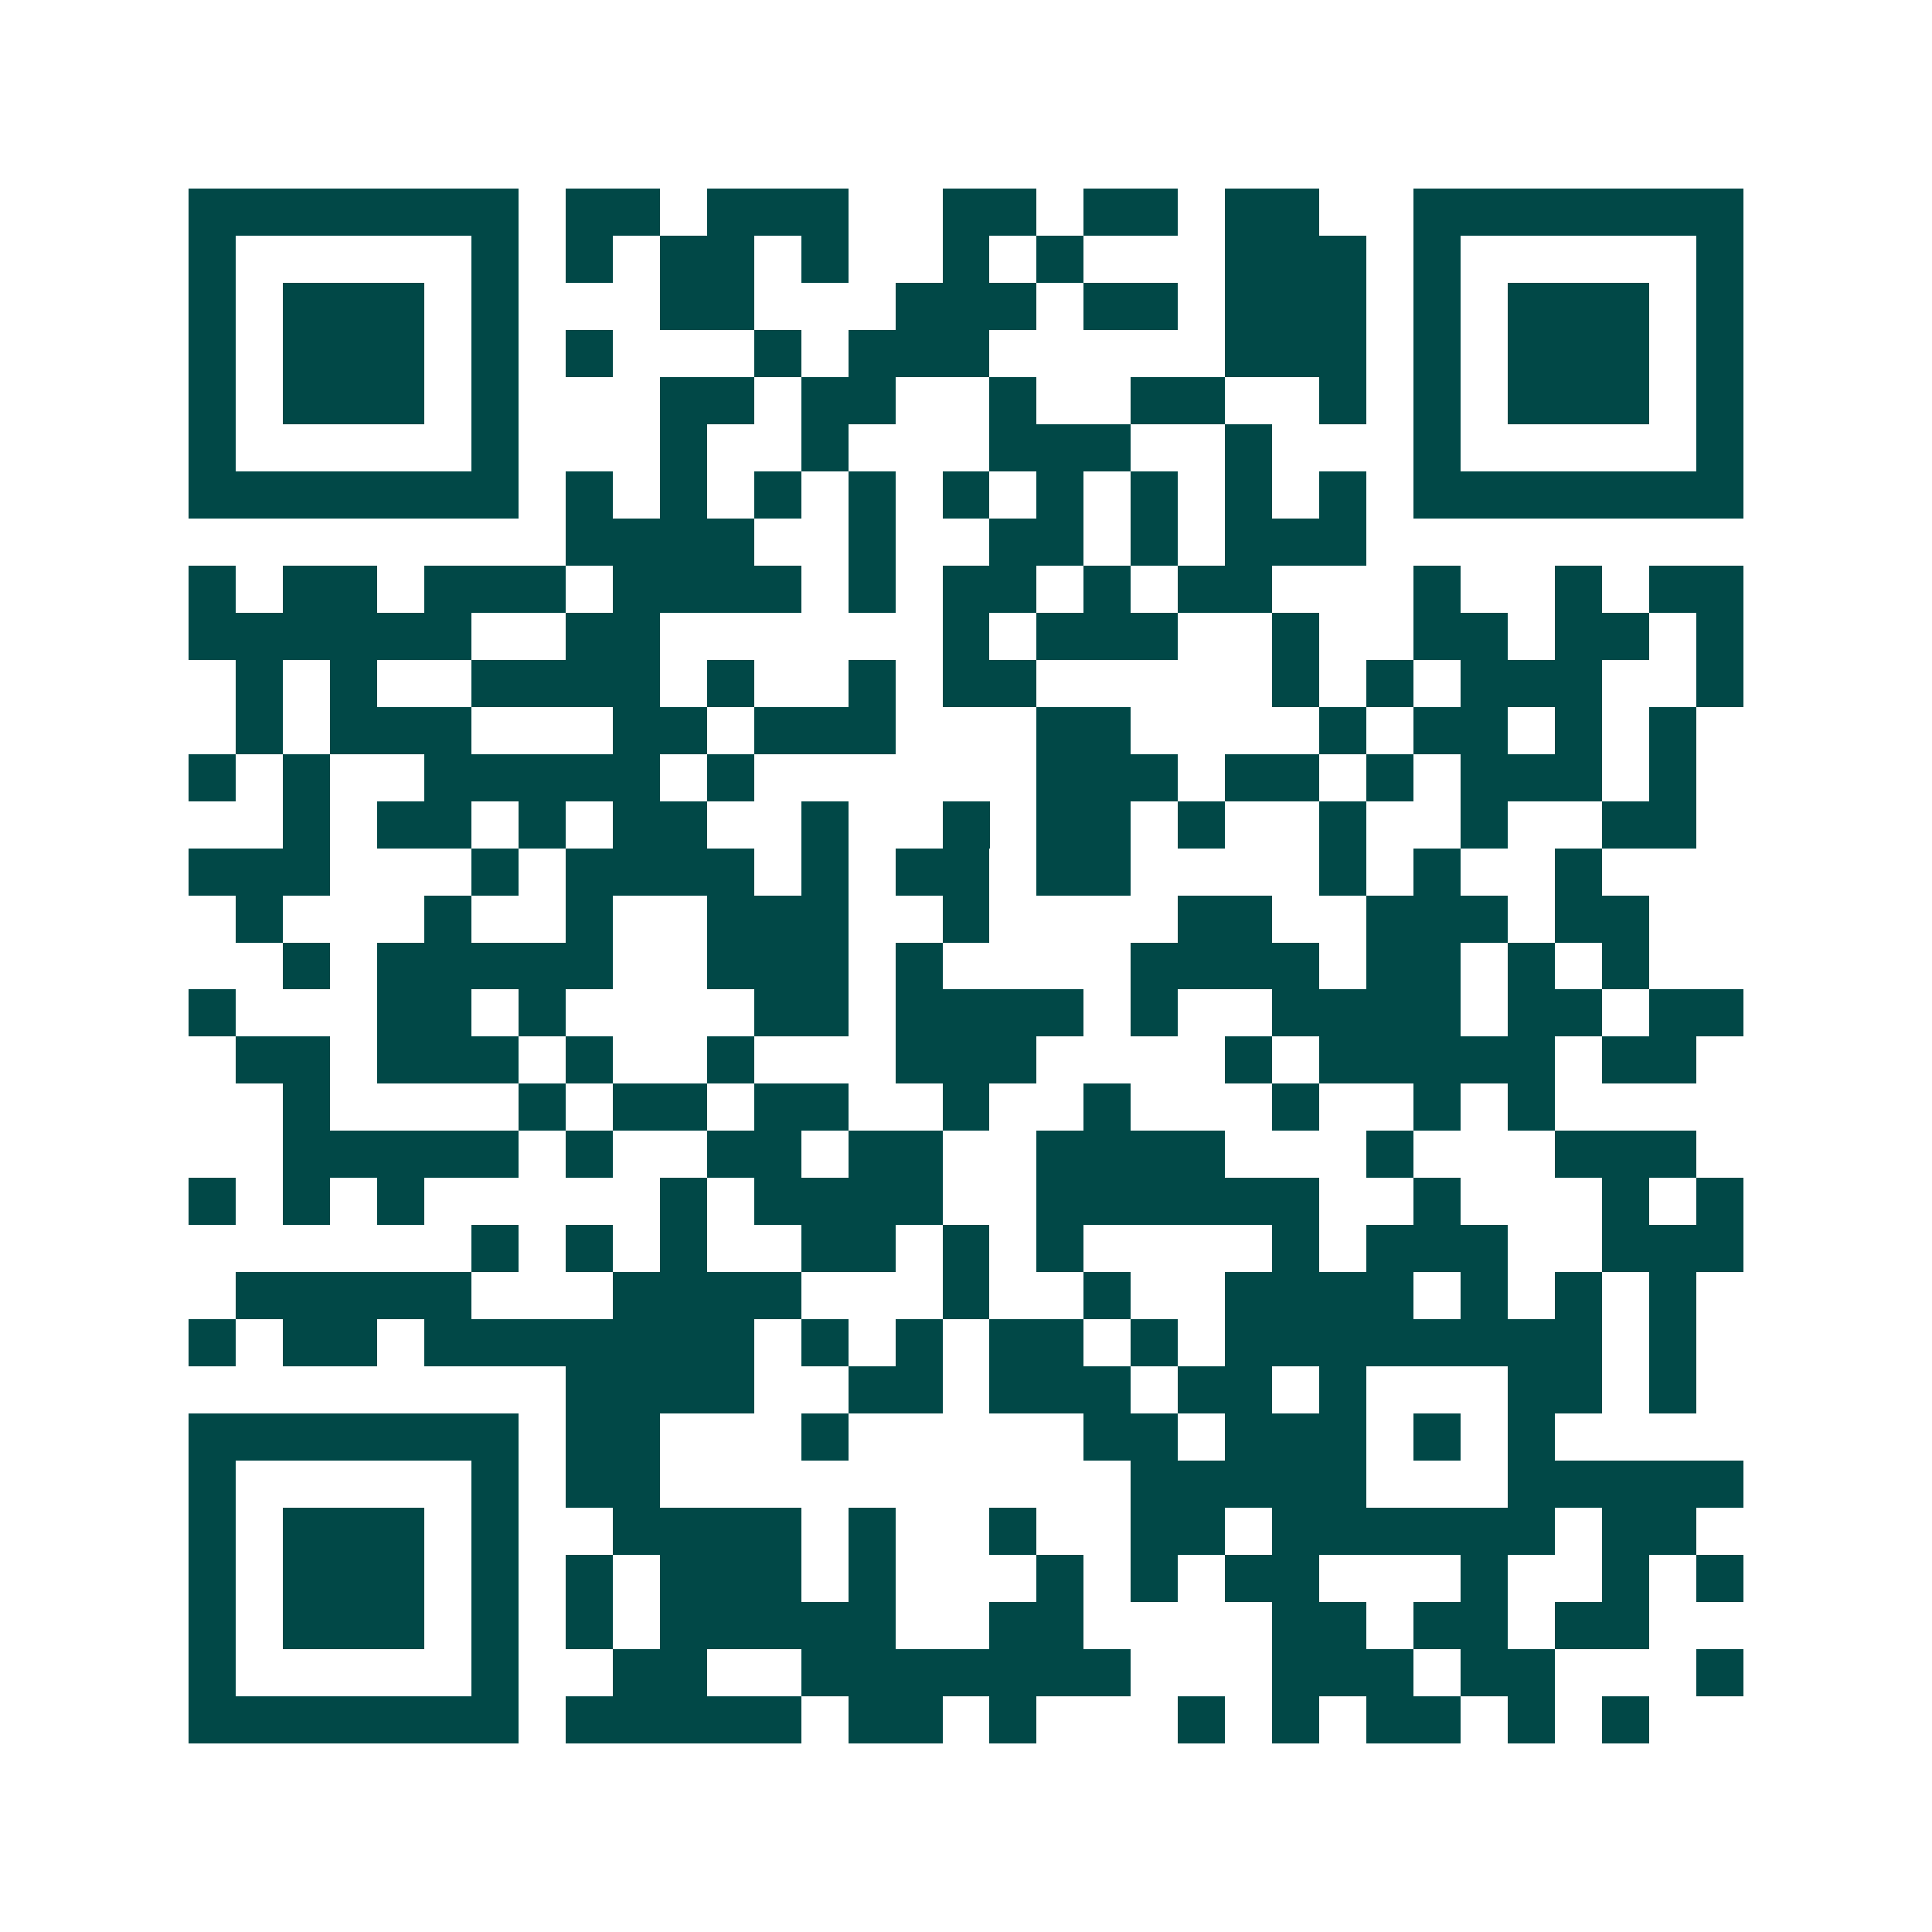 <svg xmlns="http://www.w3.org/2000/svg" width="200" height="200" viewBox="0 0 41 41" shape-rendering="crispEdges"><path fill="#ffffff" d="M0 0h41v41H0z"/><path stroke="#014847" d="M4 4.5h7m1 0h2m1 0h3m2 0h2m1 0h2m1 0h2m2 0h7M4 5.5h1m5 0h1m1 0h1m1 0h2m1 0h1m2 0h1m1 0h1m3 0h3m1 0h1m5 0h1M4 6.5h1m1 0h3m1 0h1m3 0h2m3 0h3m1 0h2m1 0h3m1 0h1m1 0h3m1 0h1M4 7.5h1m1 0h3m1 0h1m1 0h1m3 0h1m1 0h3m5 0h3m1 0h1m1 0h3m1 0h1M4 8.5h1m1 0h3m1 0h1m3 0h2m1 0h2m2 0h1m2 0h2m2 0h1m1 0h1m1 0h3m1 0h1M4 9.5h1m5 0h1m3 0h1m2 0h1m3 0h3m2 0h1m3 0h1m5 0h1M4 10.5h7m1 0h1m1 0h1m1 0h1m1 0h1m1 0h1m1 0h1m1 0h1m1 0h1m1 0h1m1 0h7M12 11.5h4m2 0h1m2 0h2m1 0h1m1 0h3M4 12.5h1m1 0h2m1 0h3m1 0h4m1 0h1m1 0h2m1 0h1m1 0h2m3 0h1m2 0h1m1 0h2M4 13.5h6m2 0h2m6 0h1m1 0h3m2 0h1m2 0h2m1 0h2m1 0h1M5 14.5h1m1 0h1m2 0h4m1 0h1m2 0h1m1 0h2m5 0h1m1 0h1m1 0h3m2 0h1M5 15.5h1m1 0h3m3 0h2m1 0h3m3 0h2m4 0h1m1 0h2m1 0h1m1 0h1M4 16.5h1m1 0h1m2 0h5m1 0h1m6 0h3m1 0h2m1 0h1m1 0h3m1 0h1M6 17.5h1m1 0h2m1 0h1m1 0h2m2 0h1m2 0h1m1 0h2m1 0h1m2 0h1m2 0h1m2 0h2M4 18.5h3m3 0h1m1 0h4m1 0h1m1 0h2m1 0h2m4 0h1m1 0h1m2 0h1M5 19.5h1m3 0h1m2 0h1m2 0h3m2 0h1m4 0h2m2 0h3m1 0h2M6 20.5h1m1 0h5m2 0h3m1 0h1m4 0h4m1 0h2m1 0h1m1 0h1M4 21.5h1m3 0h2m1 0h1m4 0h2m1 0h4m1 0h1m2 0h4m1 0h2m1 0h2M5 22.5h2m1 0h3m1 0h1m2 0h1m3 0h3m4 0h1m1 0h5m1 0h2M6 23.5h1m4 0h1m1 0h2m1 0h2m2 0h1m2 0h1m3 0h1m2 0h1m1 0h1M6 24.5h5m1 0h1m2 0h2m1 0h2m2 0h4m3 0h1m3 0h3M4 25.5h1m1 0h1m1 0h1m5 0h1m1 0h4m2 0h6m2 0h1m3 0h1m1 0h1M10 26.5h1m1 0h1m1 0h1m2 0h2m1 0h1m1 0h1m4 0h1m1 0h3m2 0h3M5 27.5h5m3 0h4m3 0h1m2 0h1m2 0h4m1 0h1m1 0h1m1 0h1M4 28.5h1m1 0h2m1 0h7m1 0h1m1 0h1m1 0h2m1 0h1m1 0h8m1 0h1M12 29.5h4m2 0h2m1 0h3m1 0h2m1 0h1m3 0h2m1 0h1M4 30.5h7m1 0h2m3 0h1m5 0h2m1 0h3m1 0h1m1 0h1M4 31.5h1m5 0h1m1 0h2m10 0h5m3 0h5M4 32.5h1m1 0h3m1 0h1m2 0h4m1 0h1m2 0h1m2 0h2m1 0h6m1 0h2M4 33.5h1m1 0h3m1 0h1m1 0h1m1 0h3m1 0h1m3 0h1m1 0h1m1 0h2m3 0h1m2 0h1m1 0h1M4 34.5h1m1 0h3m1 0h1m1 0h1m1 0h5m2 0h2m4 0h2m1 0h2m1 0h2M4 35.5h1m5 0h1m2 0h2m2 0h7m3 0h3m1 0h2m3 0h1M4 36.5h7m1 0h5m1 0h2m1 0h1m3 0h1m1 0h1m1 0h2m1 0h1m1 0h1"/></svg>
